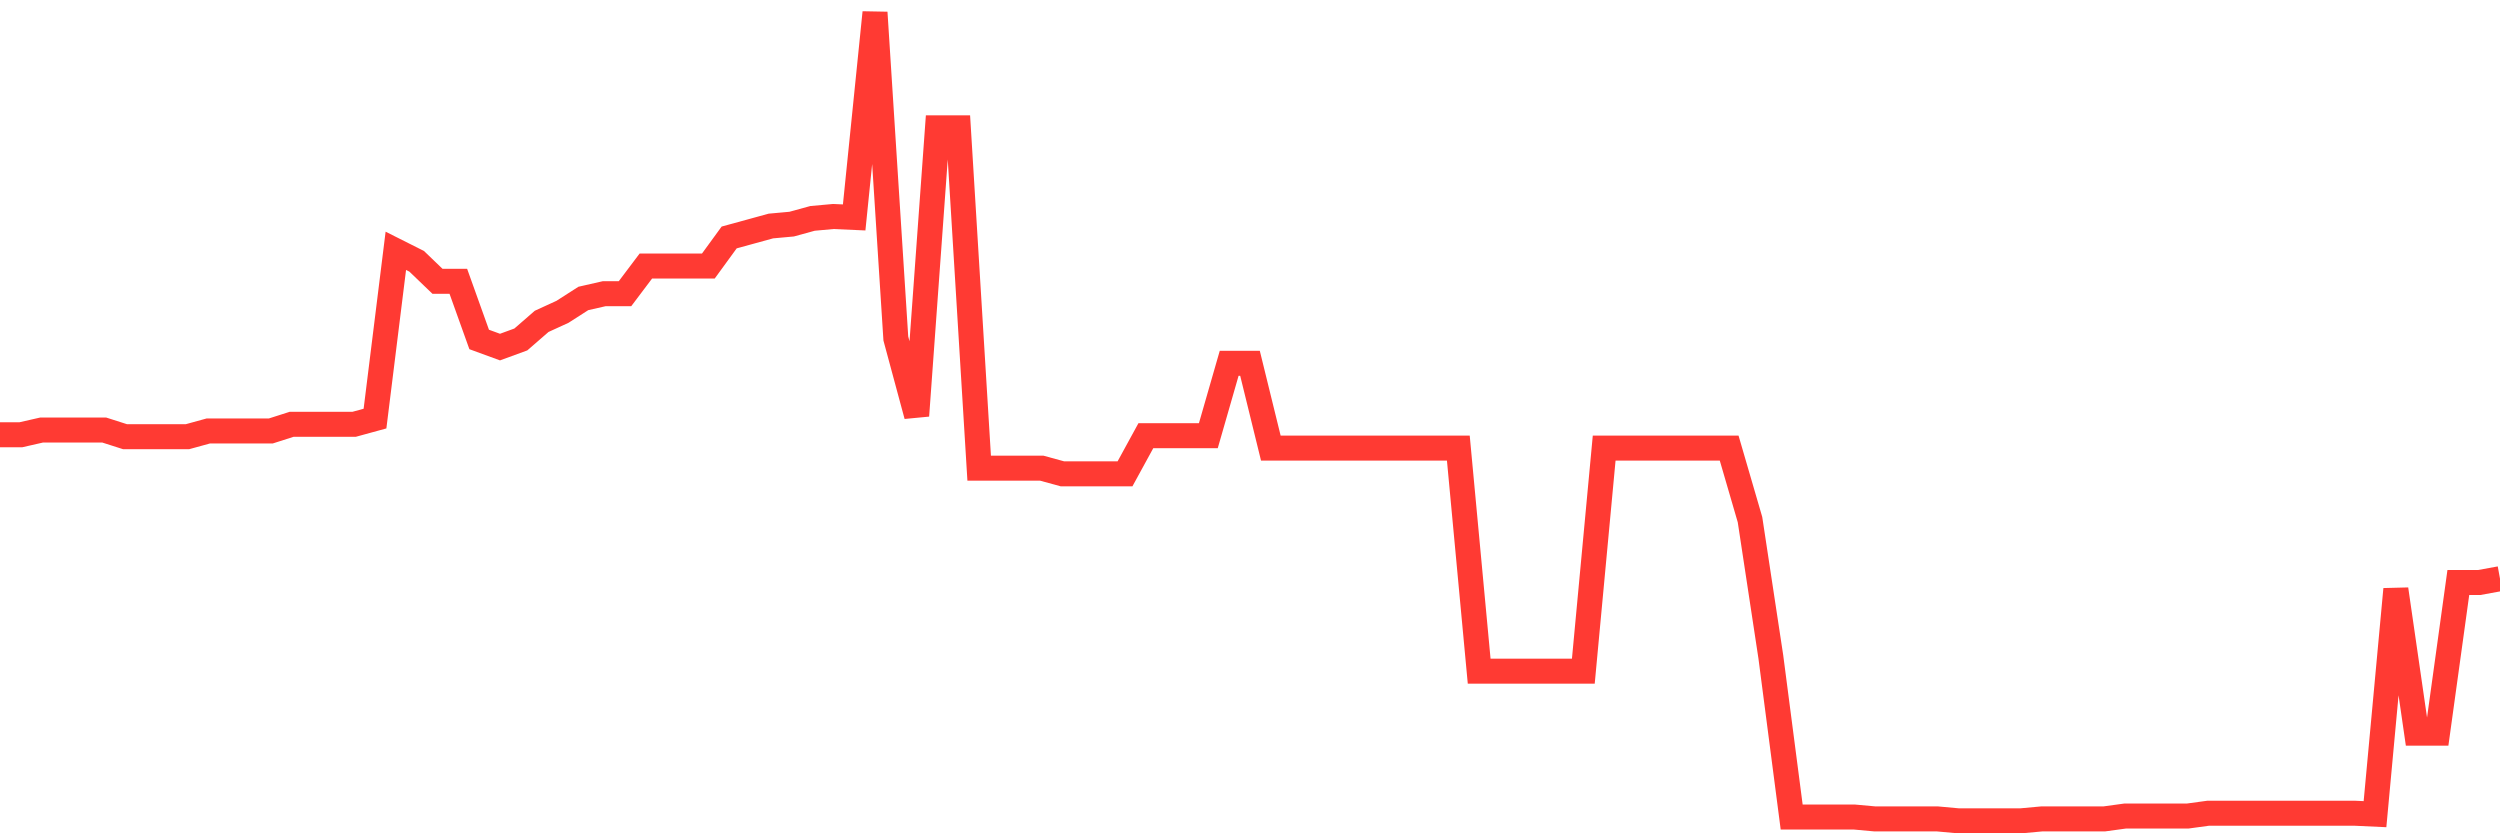 <svg
  xmlns="http://www.w3.org/2000/svg"
  xmlns:xlink="http://www.w3.org/1999/xlink"
  width="120"
  height="40"
  viewBox="0 0 120 40"
  preserveAspectRatio="none"
>
  <polyline
    points="0,20.869 1,20.869 2,20.641 3,20.641 4,20.641 5,20.641 6,20.961 7,20.961 8,20.961 9,20.961 10,20.686 11,20.686 12,20.686 13,20.686 14,20.366 15,20.366 16,20.366 17,20.366 18,20.092 19,12.039 20,12.542 21,13.503 22,13.503 23,16.294 24,16.66 25,16.294 26,15.425 27,14.967 28,14.326 29,14.098 30,14.098 31,12.771 32,12.771 33,12.771 34,12.771 35,11.398 36,11.124 37,10.849 38,10.758 39,10.483 40,10.392 41,10.437 42,0.6 43,16.248 44,19.954 45,6.136 46,6.136 47,22.471 48,22.471 49,22.471 50,22.471 51,22.745 52,22.745 53,22.745 54,22.745 55,20.915 56,20.915 57,20.915 58,20.915 59,17.438 60,17.438 61,21.51 62,21.51 63,21.51 64,21.51 65,21.51 66,21.51 67,21.51 68,21.51 69,21.51 70,21.51 71,32.217 72,32.217 73,32.217 74,32.217 75,32.217 76,32.217 77,21.51 78,21.51 79,21.51 80,21.51 81,21.51 82,21.51 83,21.51 84,24.942 85,31.53 86,39.217 87,39.217 88,39.217 89,39.217 90,39.308 91,39.308 92,39.308 93,39.308 94,39.4 95,39.4 96,39.4 97,39.4 98,39.308 99,39.308 100,39.308 101,39.308 102,39.171 103,39.171 104,39.171 105,39.171 106,39.034 107,39.034 108,39.034 109,39.034 110,39.034 111,39.034 112,39.034 113,39.034 114,39.08 115,28.282 116,35.191 117,35.191 118,27.961 119,27.961 120,27.778"
    fill="none"
    stroke="#ff3a33"
    stroke-width="1.2"
  >
  </polyline>
</svg>